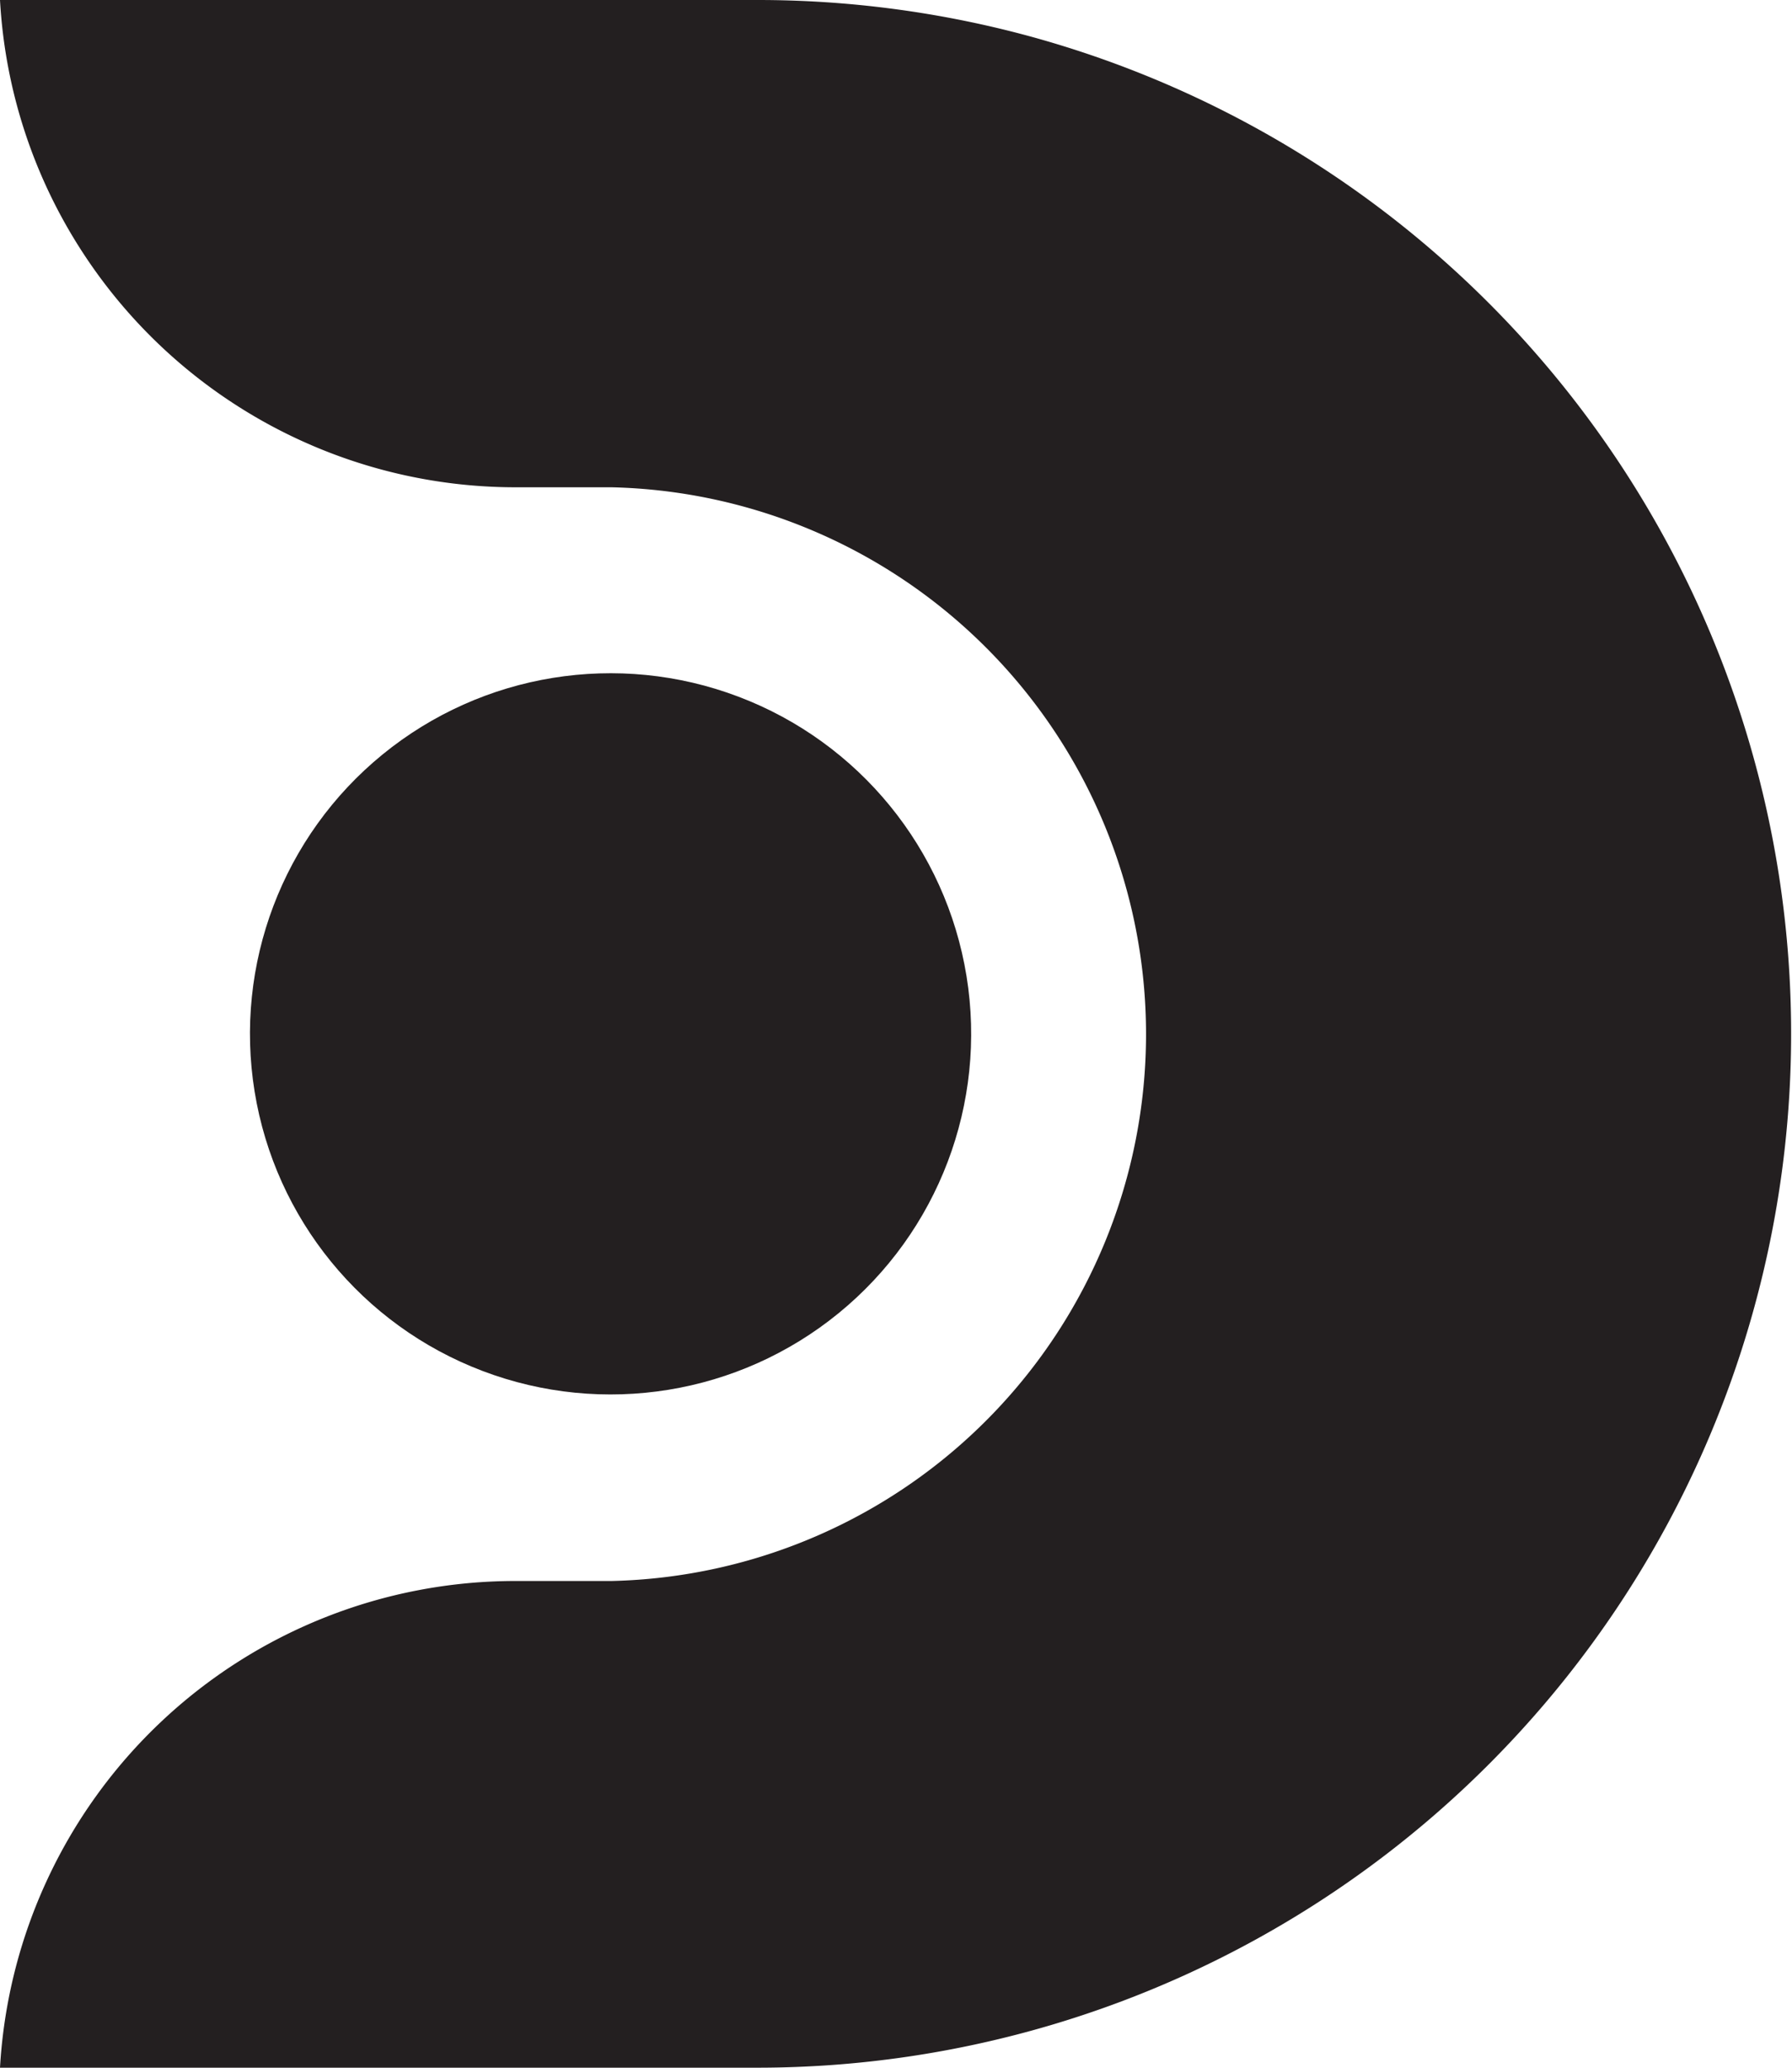 <svg xmlns="http://www.w3.org/2000/svg" width="61.82" height="71.33" viewBox="0 0 61.82 71.33"><defs><style>.cls-1{fill:#231f20;}</style></defs><g id="Layer_2" data-name="Layer 2"><g id="Layer_1-2" data-name="Layer 1"><path class="cls-1" d="M35.48,1.24A35.77,35.77,0,0,0,26.16,0H0A17.75,17.75,0,0,0,2.84,8.69a17.82,17.82,0,0,0,15,8.12h3.26a18.87,18.87,0,0,1,0,37.73H17.8A17.81,17.81,0,0,0,0,71.33H26.16A35.67,35.67,0,0,0,35.48,1.24Z"/><circle class="cls-1" cx="21.06" cy="35.67" r="12.44" transform="translate(-5.44 3.83) rotate(-9.22)"/></g></g></svg>